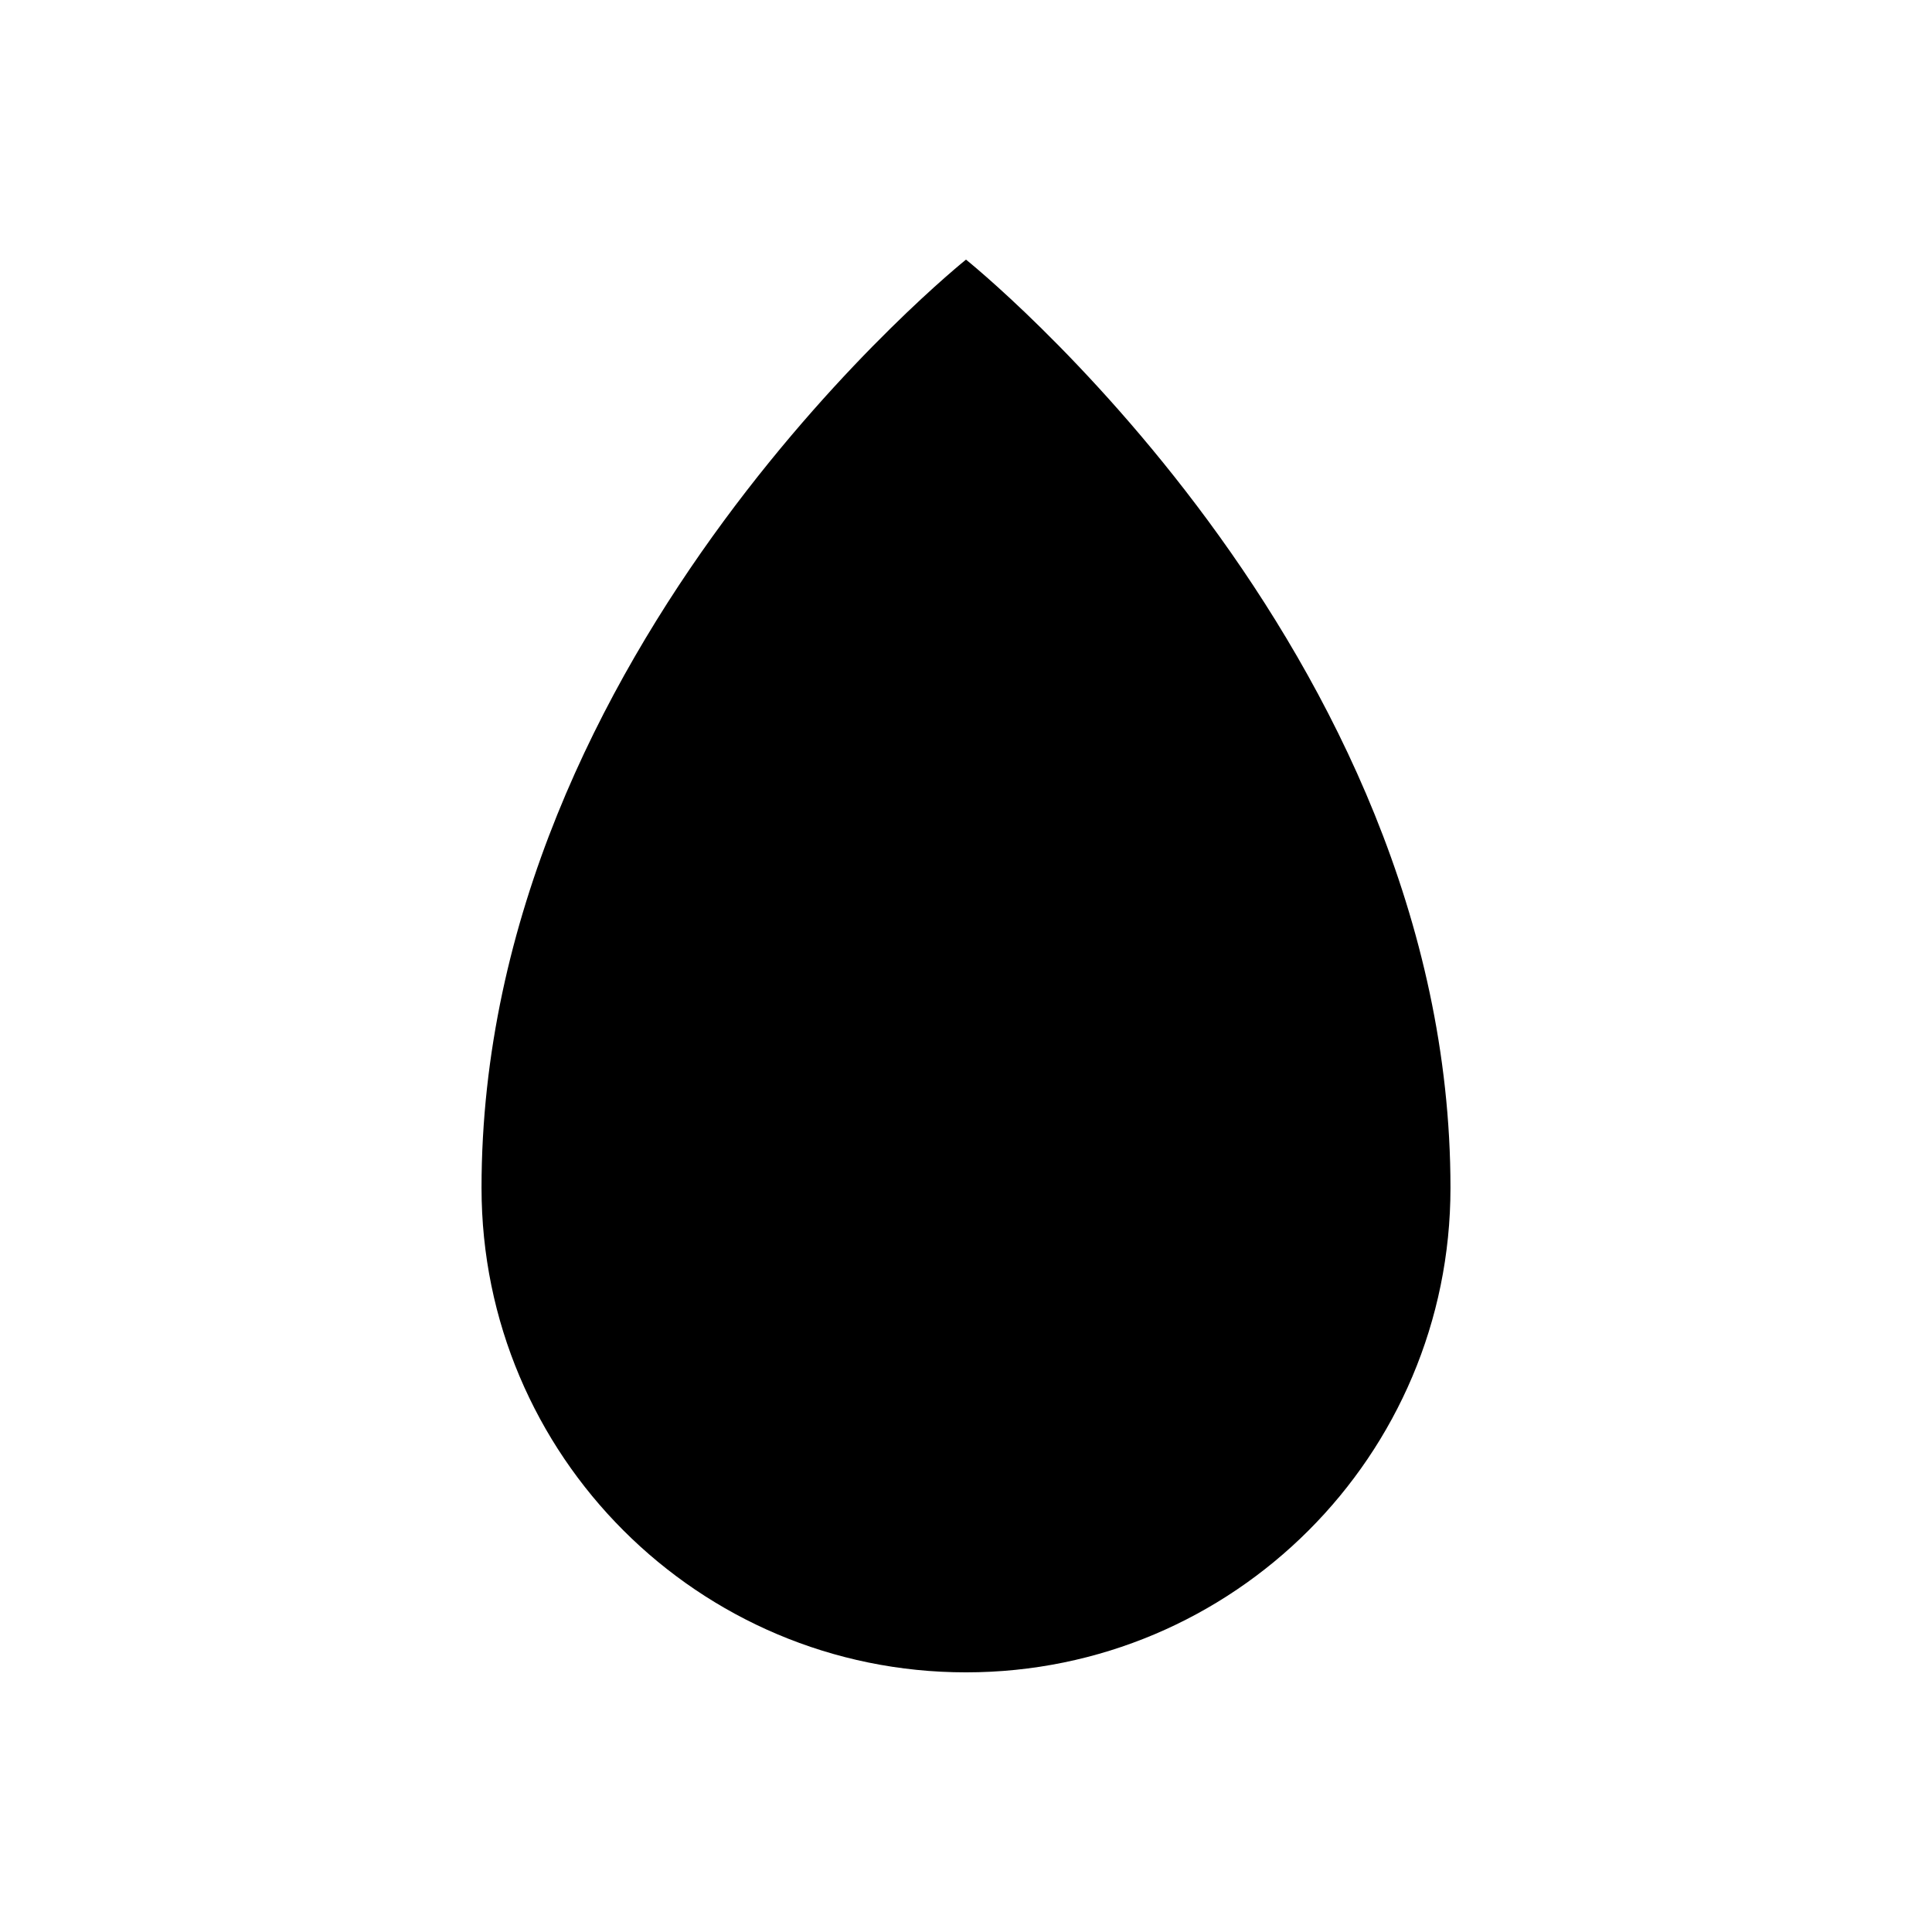 <?xml version="1.0" encoding="UTF-8"?>
<!-- Uploaded to: ICON Repo, www.iconrepo.com, Generator: ICON Repo Mixer Tools -->
<svg fill="#000000" width="800px" height="800px" version="1.1" viewBox="144 144 512 512" xmlns="http://www.w3.org/2000/svg">
 <path d="m528.39 458.8c0 70.91-57.484 128.39-128.39 128.39-70.91 0-128.39-57.484-128.39-128.39-0.004-143.29 128.39-246 128.39-246s128.39 102.71 128.39 246z"/>
</svg>